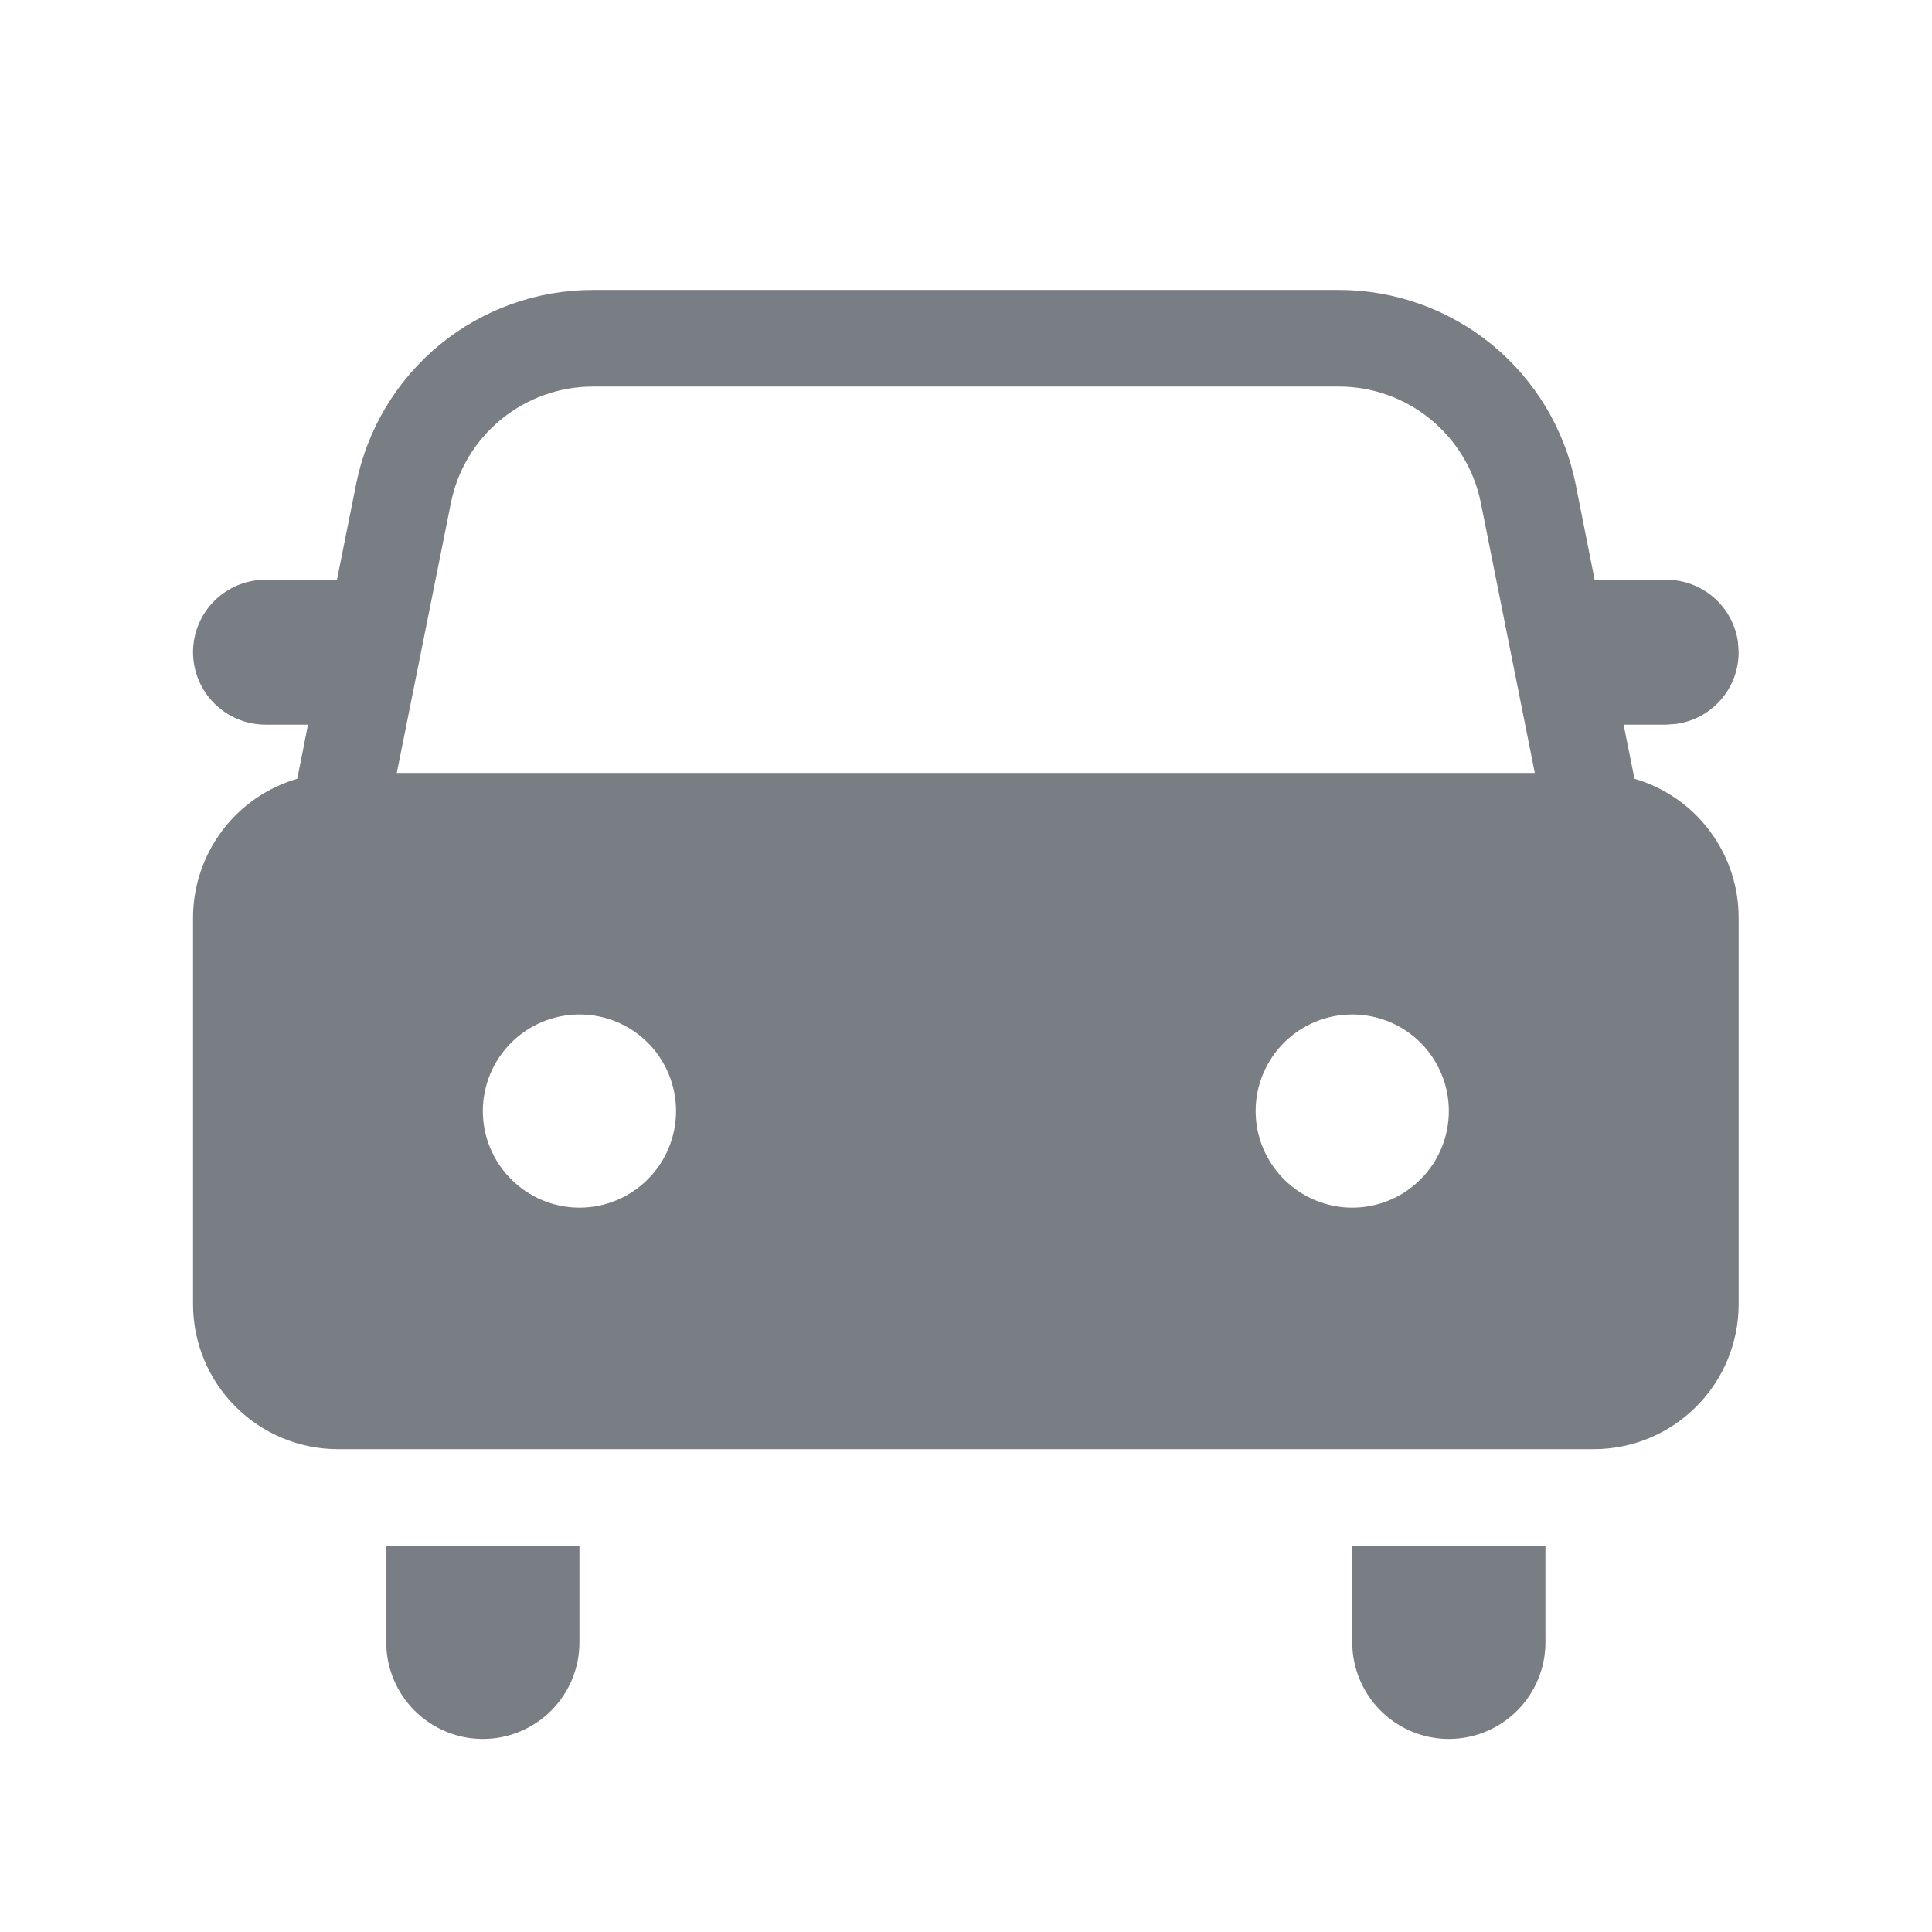<svg width="24" height="24" viewBox="0 0 24 24" fill="none" xmlns="http://www.w3.org/2000/svg">
<path d="M7.198 19.202V20.402C7.198 20.72 7.072 21.025 6.847 21.25C6.622 21.475 6.317 21.602 5.998 21.602C5.68 21.602 5.375 21.475 5.15 21.25C4.925 21.025 4.798 20.72 4.798 20.402V19.202H7.198ZM19.198 19.202V20.402C19.198 20.72 19.072 21.025 18.847 21.25C18.622 21.475 18.317 21.602 17.998 21.602C17.68 21.602 17.375 21.475 17.15 21.25C16.925 21.025 16.798 20.72 16.798 20.402V19.202H19.198ZM16.63 3.602C17.324 3.601 17.996 3.842 18.533 4.281C19.069 4.721 19.437 5.333 19.573 6.014L19.809 7.202H20.698C20.916 7.202 21.126 7.28 21.29 7.423C21.454 7.566 21.561 7.764 21.59 7.979L21.598 8.102C21.598 8.319 21.52 8.529 21.377 8.693C21.234 8.857 21.036 8.964 20.821 8.993L20.698 9.002H20.169L20.304 9.674C20.677 9.783 21.006 10.01 21.239 10.322C21.472 10.633 21.599 11.012 21.598 11.402V16.202C21.598 16.679 21.409 17.137 21.071 17.474C20.734 17.812 20.276 18.002 19.798 18.002H4.198C3.721 18.002 3.263 17.812 2.926 17.474C2.588 17.137 2.398 16.679 2.398 16.202V11.402C2.398 11.012 2.525 10.633 2.758 10.322C2.991 10.01 3.32 9.783 3.693 9.674L3.826 9.002H3.298C3.06 9.002 2.831 8.907 2.662 8.738C2.493 8.569 2.398 8.34 2.398 8.102C2.398 7.863 2.493 7.634 2.662 7.465C2.831 7.296 3.06 7.202 3.298 7.202H4.186L4.424 6.014C4.56 5.333 4.928 4.721 5.464 4.281C6 3.842 6.673 3.601 7.366 3.602H16.63ZM7.198 12.602C6.88 12.602 6.575 12.728 6.35 12.953C6.125 13.178 5.998 13.483 5.998 13.802C5.998 14.12 6.125 14.425 6.35 14.65C6.575 14.875 6.88 15.002 7.198 15.002C7.517 15.002 7.822 14.875 8.047 14.65C8.272 14.425 8.398 14.12 8.398 13.802C8.398 13.483 8.272 13.178 8.047 12.953C7.822 12.728 7.517 12.602 7.198 12.602ZM16.798 12.602C16.48 12.602 16.175 12.728 15.95 12.953C15.725 13.178 15.598 13.483 15.598 13.802C15.598 14.12 15.725 14.425 15.95 14.65C16.175 14.875 16.48 15.002 16.798 15.002C17.117 15.002 17.422 14.875 17.647 14.65C17.872 14.425 17.998 14.12 17.998 13.802C17.998 13.483 17.872 13.178 17.647 12.953C17.422 12.728 17.117 12.602 16.798 12.602ZM16.63 4.802H7.366C6.95 4.802 6.547 4.946 6.225 5.21C5.903 5.473 5.683 5.841 5.601 6.249L4.929 9.602H19.066L18.396 6.249C18.314 5.841 18.094 5.474 17.772 5.21C17.451 4.946 17.048 4.802 16.632 4.802" fill="#797D84"/>
</svg>
